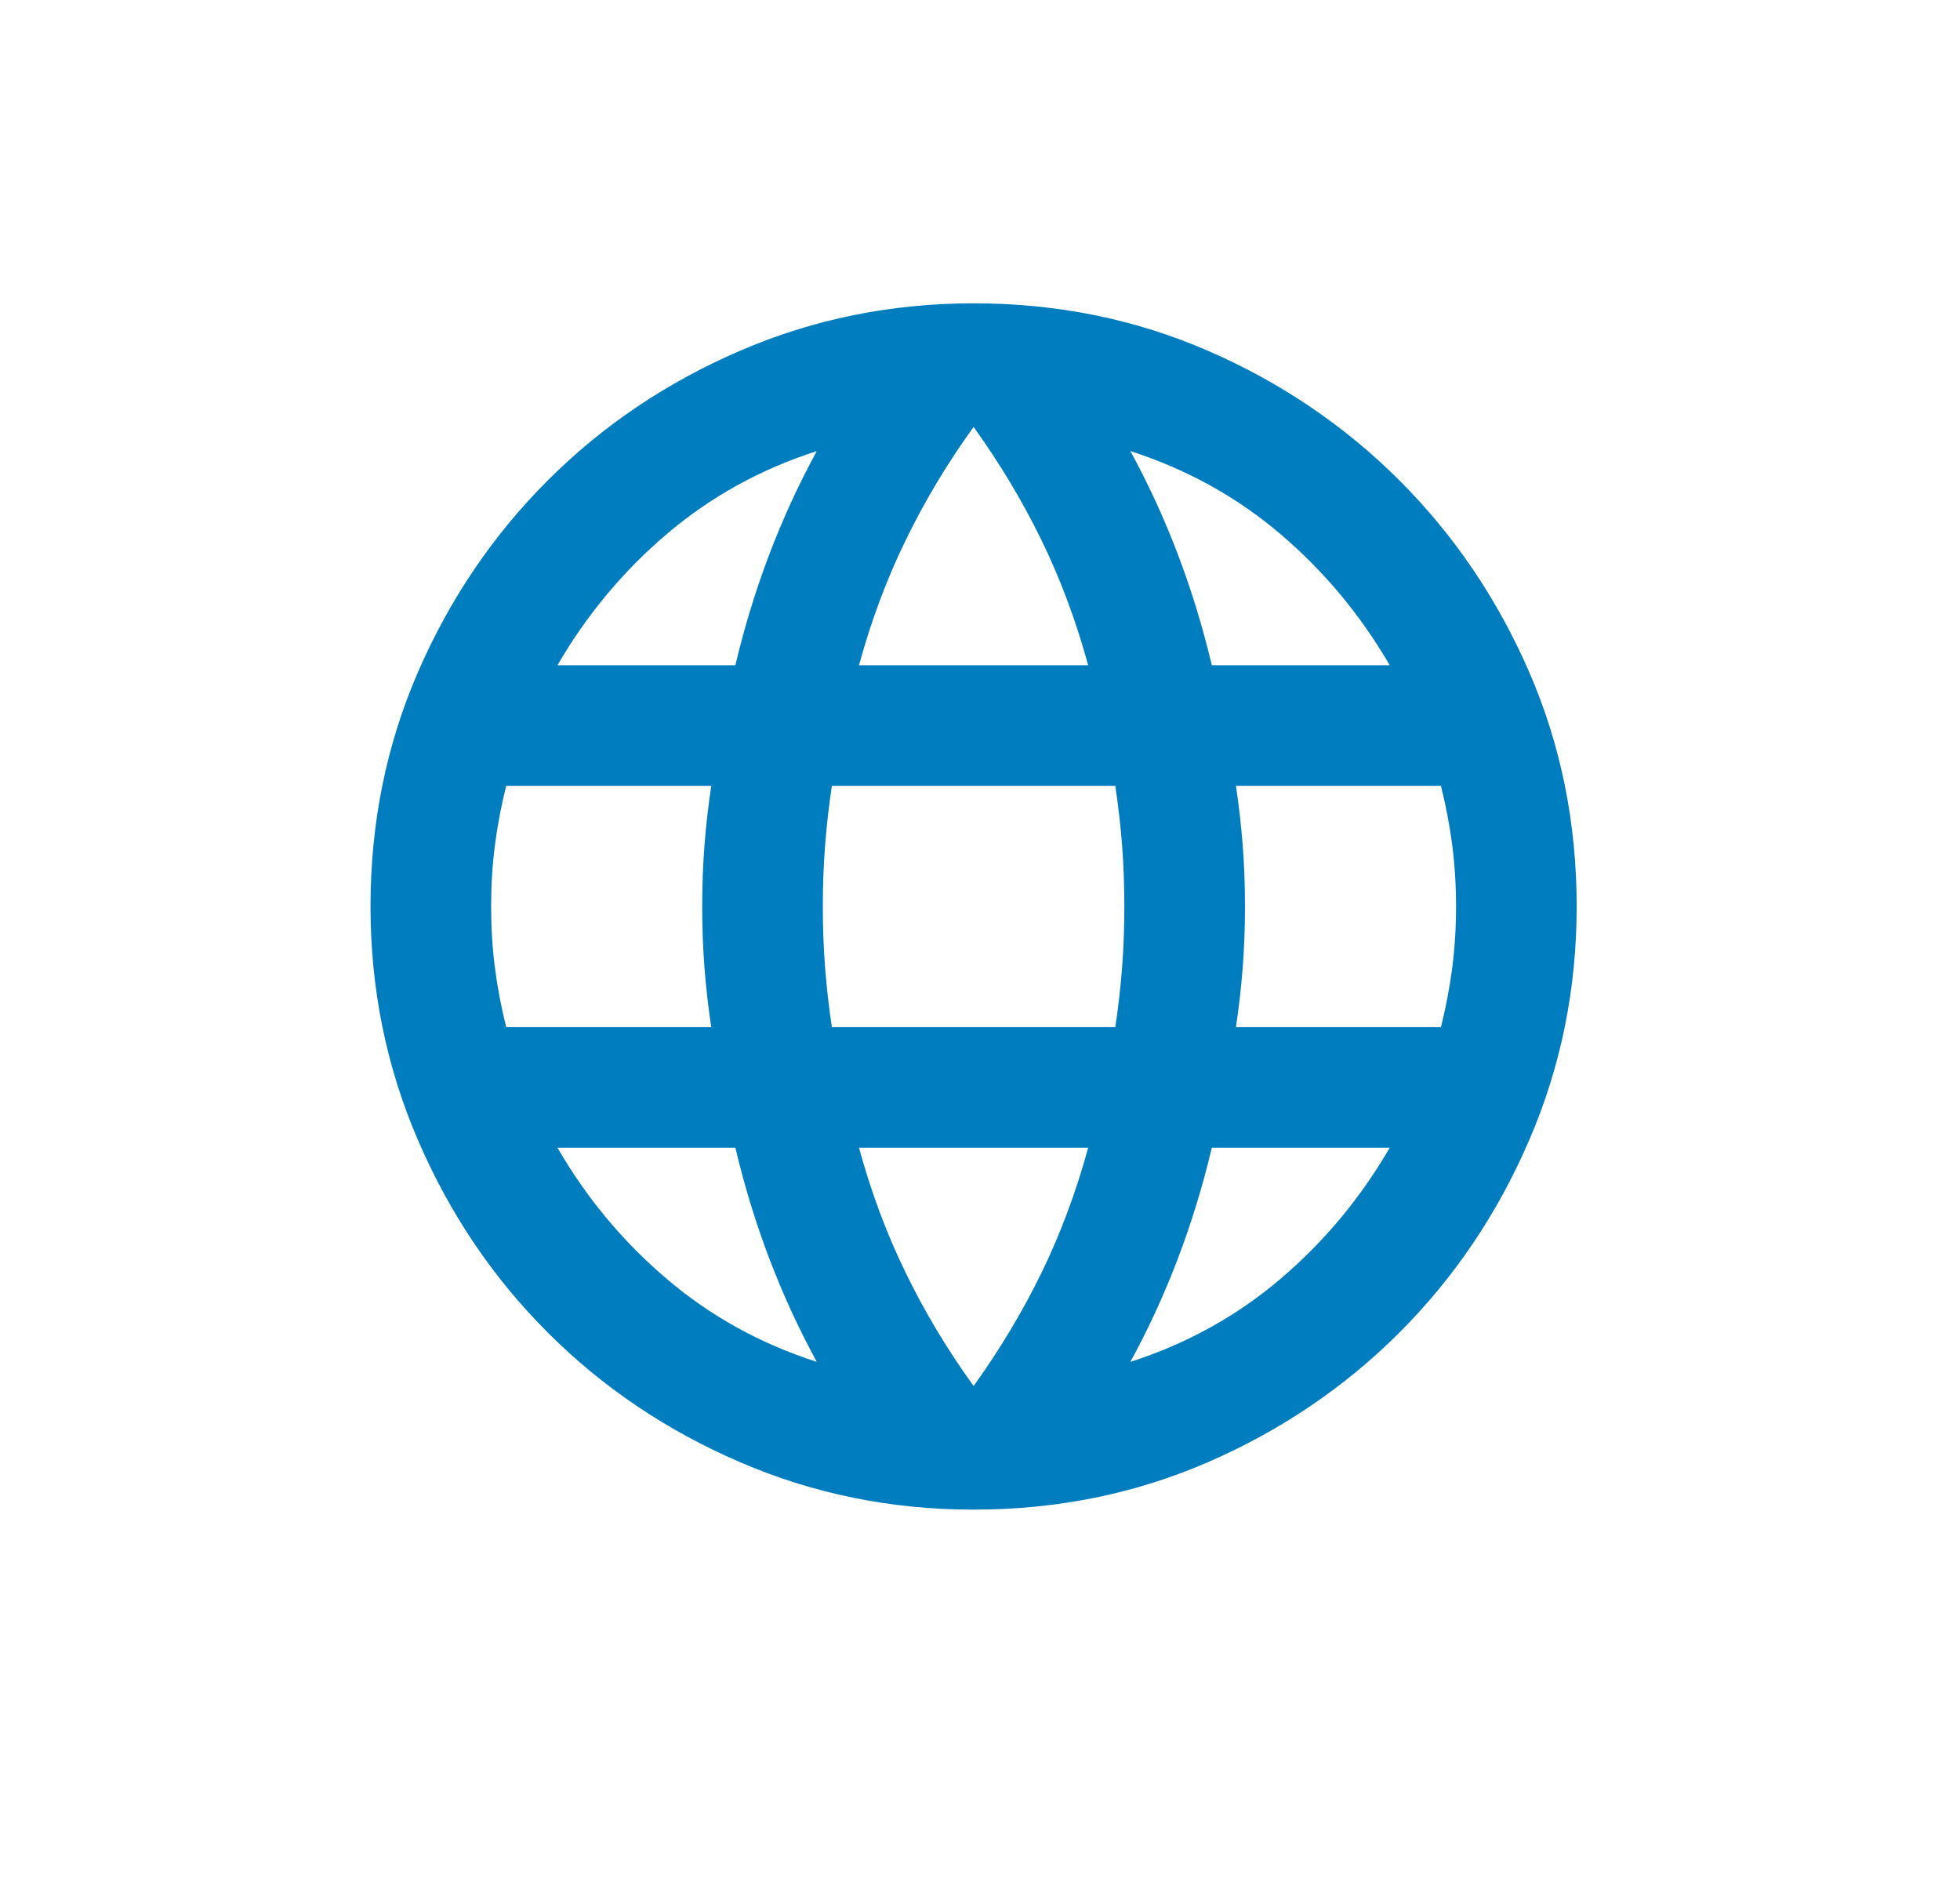 <svg width="26" height="25" viewBox="0 0 26 25" fill="none" xmlns="http://www.w3.org/2000/svg">
<path d="M12.915 20.023C11.821 20.023 10.788 19.813 9.815 19.393C8.841 18.973 7.991 18.4 7.265 17.673C6.538 16.947 5.965 16.097 5.545 15.123C5.125 14.15 4.915 13.117 4.915 12.023C4.915 10.917 5.125 9.88 5.545 8.913C5.965 7.947 6.538 7.1 7.265 6.373C7.991 5.647 8.841 5.073 9.815 4.653C10.788 4.233 11.821 4.023 12.915 4.023C14.021 4.023 15.058 4.233 16.025 4.653C16.991 5.073 17.838 5.647 18.565 6.373C19.291 7.1 19.865 7.947 20.285 8.913C20.705 9.88 20.915 10.917 20.915 12.023C20.915 13.117 20.705 14.15 20.285 15.123C19.865 16.097 19.291 16.947 18.565 17.673C17.838 18.4 16.991 18.973 16.025 19.393C15.058 19.813 14.021 20.023 12.915 20.023ZM12.915 18.383C13.261 17.903 13.561 17.403 13.815 16.883C14.068 16.363 14.275 15.81 14.435 15.223H11.395C11.555 15.81 11.761 16.363 12.015 16.883C12.268 17.403 12.568 17.903 12.915 18.383ZM10.835 18.063C10.595 17.623 10.385 17.167 10.205 16.693C10.025 16.22 9.875 15.73 9.755 15.223H7.395C7.781 15.89 8.265 16.47 8.845 16.963C9.425 17.457 10.088 17.823 10.835 18.063ZM14.995 18.063C15.741 17.823 16.405 17.457 16.985 16.963C17.565 16.47 18.048 15.89 18.435 15.223H16.075C15.955 15.73 15.805 16.22 15.625 16.693C15.445 17.167 15.235 17.623 14.995 18.063ZM6.715 13.623H9.435C9.395 13.357 9.365 13.093 9.345 12.833C9.325 12.573 9.315 12.303 9.315 12.023C9.315 11.743 9.325 11.473 9.345 11.213C9.365 10.953 9.395 10.69 9.435 10.423H6.715C6.648 10.69 6.598 10.953 6.565 11.213C6.531 11.473 6.515 11.743 6.515 12.023C6.515 12.303 6.531 12.573 6.565 12.833C6.598 13.093 6.648 13.357 6.715 13.623ZM11.035 13.623H14.795C14.835 13.357 14.865 13.093 14.885 12.833C14.905 12.573 14.915 12.303 14.915 12.023C14.915 11.743 14.905 11.473 14.885 11.213C14.865 10.953 14.835 10.69 14.795 10.423H11.035C10.995 10.69 10.965 10.953 10.945 11.213C10.925 11.473 10.915 11.743 10.915 12.023C10.915 12.303 10.925 12.573 10.945 12.833C10.965 13.093 10.995 13.357 11.035 13.623ZM16.395 13.623H19.115C19.181 13.357 19.231 13.093 19.265 12.833C19.298 12.573 19.315 12.303 19.315 12.023C19.315 11.743 19.298 11.473 19.265 11.213C19.231 10.953 19.181 10.69 19.115 10.423H16.395C16.435 10.69 16.465 10.953 16.485 11.213C16.505 11.473 16.515 11.743 16.515 12.023C16.515 12.303 16.505 12.573 16.485 12.833C16.465 13.093 16.435 13.357 16.395 13.623ZM16.075 8.823H18.435C18.048 8.157 17.565 7.577 16.985 7.083C16.405 6.59 15.741 6.223 14.995 5.983C15.235 6.423 15.445 6.88 15.625 7.353C15.805 7.827 15.955 8.317 16.075 8.823ZM11.395 8.823H14.435C14.275 8.237 14.068 7.683 13.815 7.163C13.561 6.643 13.261 6.143 12.915 5.663C12.568 6.143 12.268 6.643 12.015 7.163C11.761 7.683 11.555 8.237 11.395 8.823ZM7.395 8.823H9.755C9.875 8.317 10.025 7.827 10.205 7.353C10.385 6.88 10.595 6.423 10.835 5.983C10.088 6.223 9.425 6.59 8.845 7.083C8.265 7.577 7.781 8.157 7.395 8.823Z" fill="#007DBE"/>
</svg>
